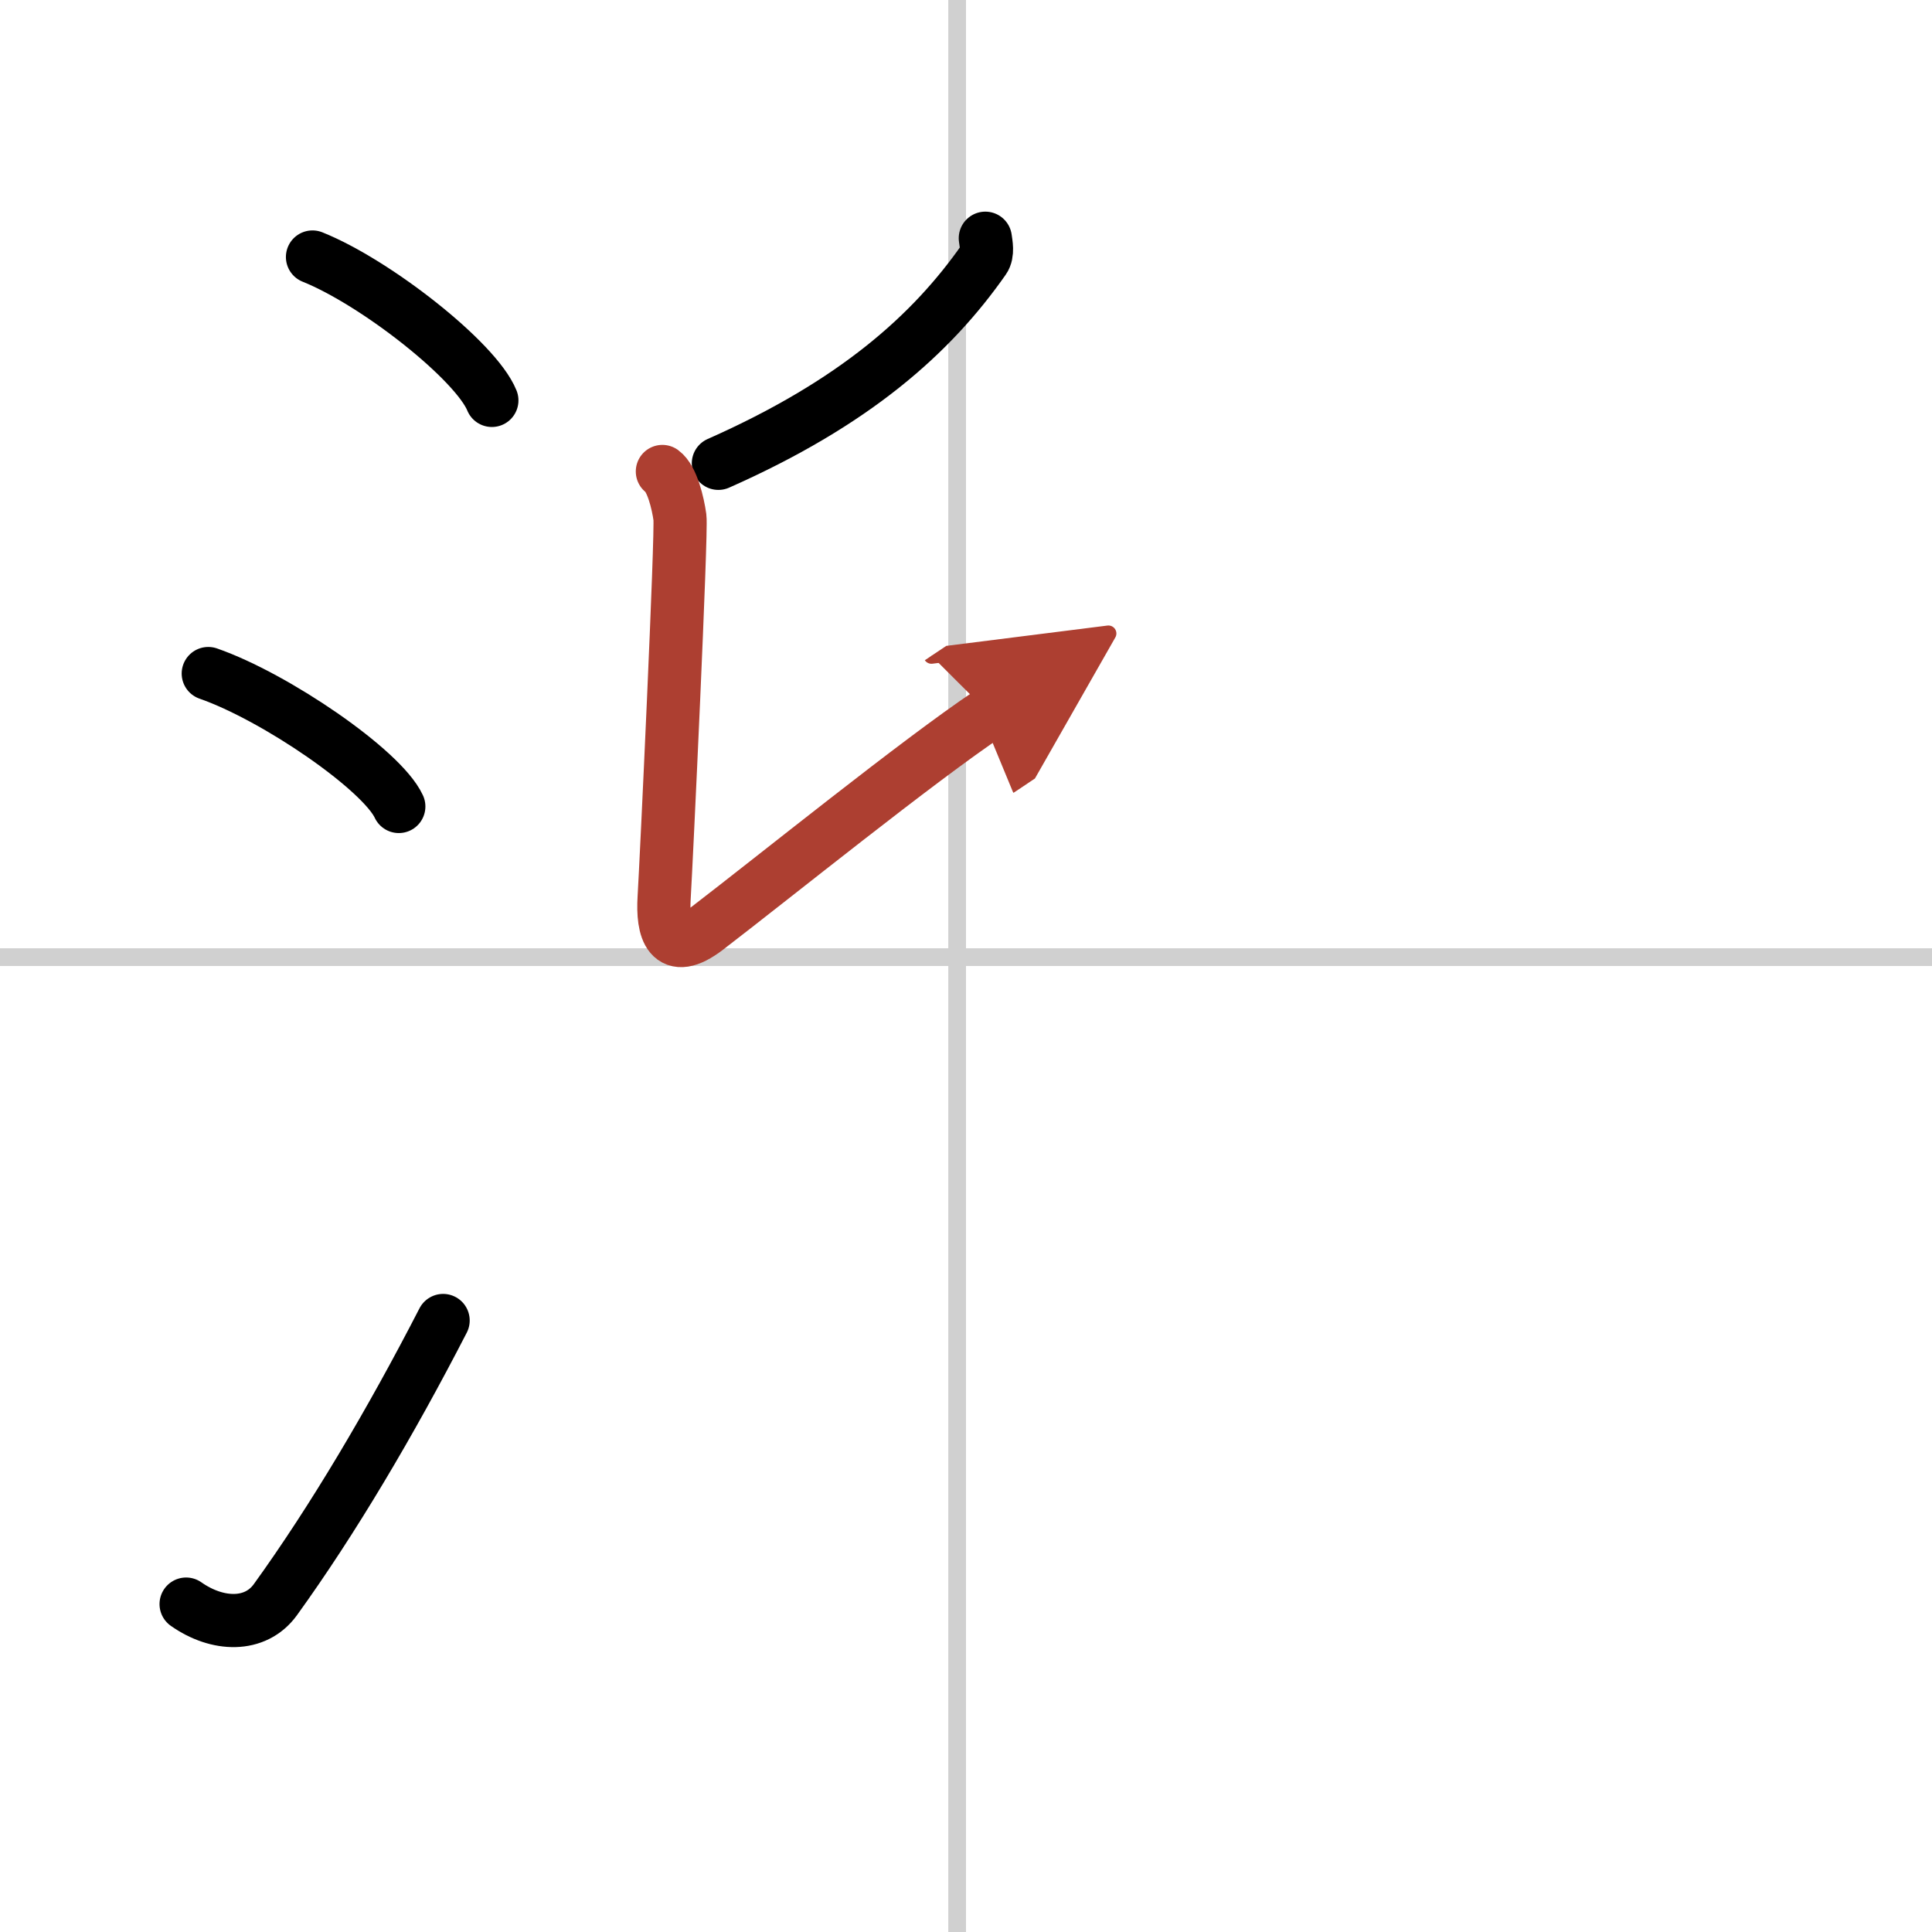 <svg width="400" height="400" viewBox="0 0 109 109" xmlns="http://www.w3.org/2000/svg"><defs><marker id="a" markerWidth="4" orient="auto" refX="1" refY="5" viewBox="0 0 10 10"><polyline points="0 0 10 5 0 10 1 5" fill="#ad3f31" stroke="#ad3f31"/></marker></defs><g fill="none" stroke="#000" stroke-linecap="round" stroke-linejoin="round" stroke-width="3"><rect width="100%" height="100%" fill="#fff" stroke="#fff"/><line x1="54" x2="54" y2="109" stroke="#d0d0d0" stroke-width="1"/><line x2="109" y1="54" y2="54" stroke="#d0d0d0" stroke-width="1"/><path d="m17.63 14.5c3.57 1.43 9.22 5.87 10.12 8.09"/><path d="m11.75 38c3.79 1.32 9.8 5.44 10.75 7.5"/><path d="m10.5 90.5c1.78 1.25 3.91 1.3 5.03-0.24 3.25-4.5 6.51-10.01 9.47-15.76"/><path d="m55.59 13.44c0.04 0.3 0.16 0.86-0.08 1.2-2.95 4.22-7.3 8.1-14.98 11.5"/><path d="m37.37 26.6c0.55 0.4 0.88 1.79 0.99 2.59s-0.77 19.47-0.89 21.45c-0.11 1.79 0.29 3.37 2.41 1.75 3.81-2.92 11.91-9.47 15.92-12.15" marker-end="url(#a)" stroke="#ad3f31"/></g></svg>
